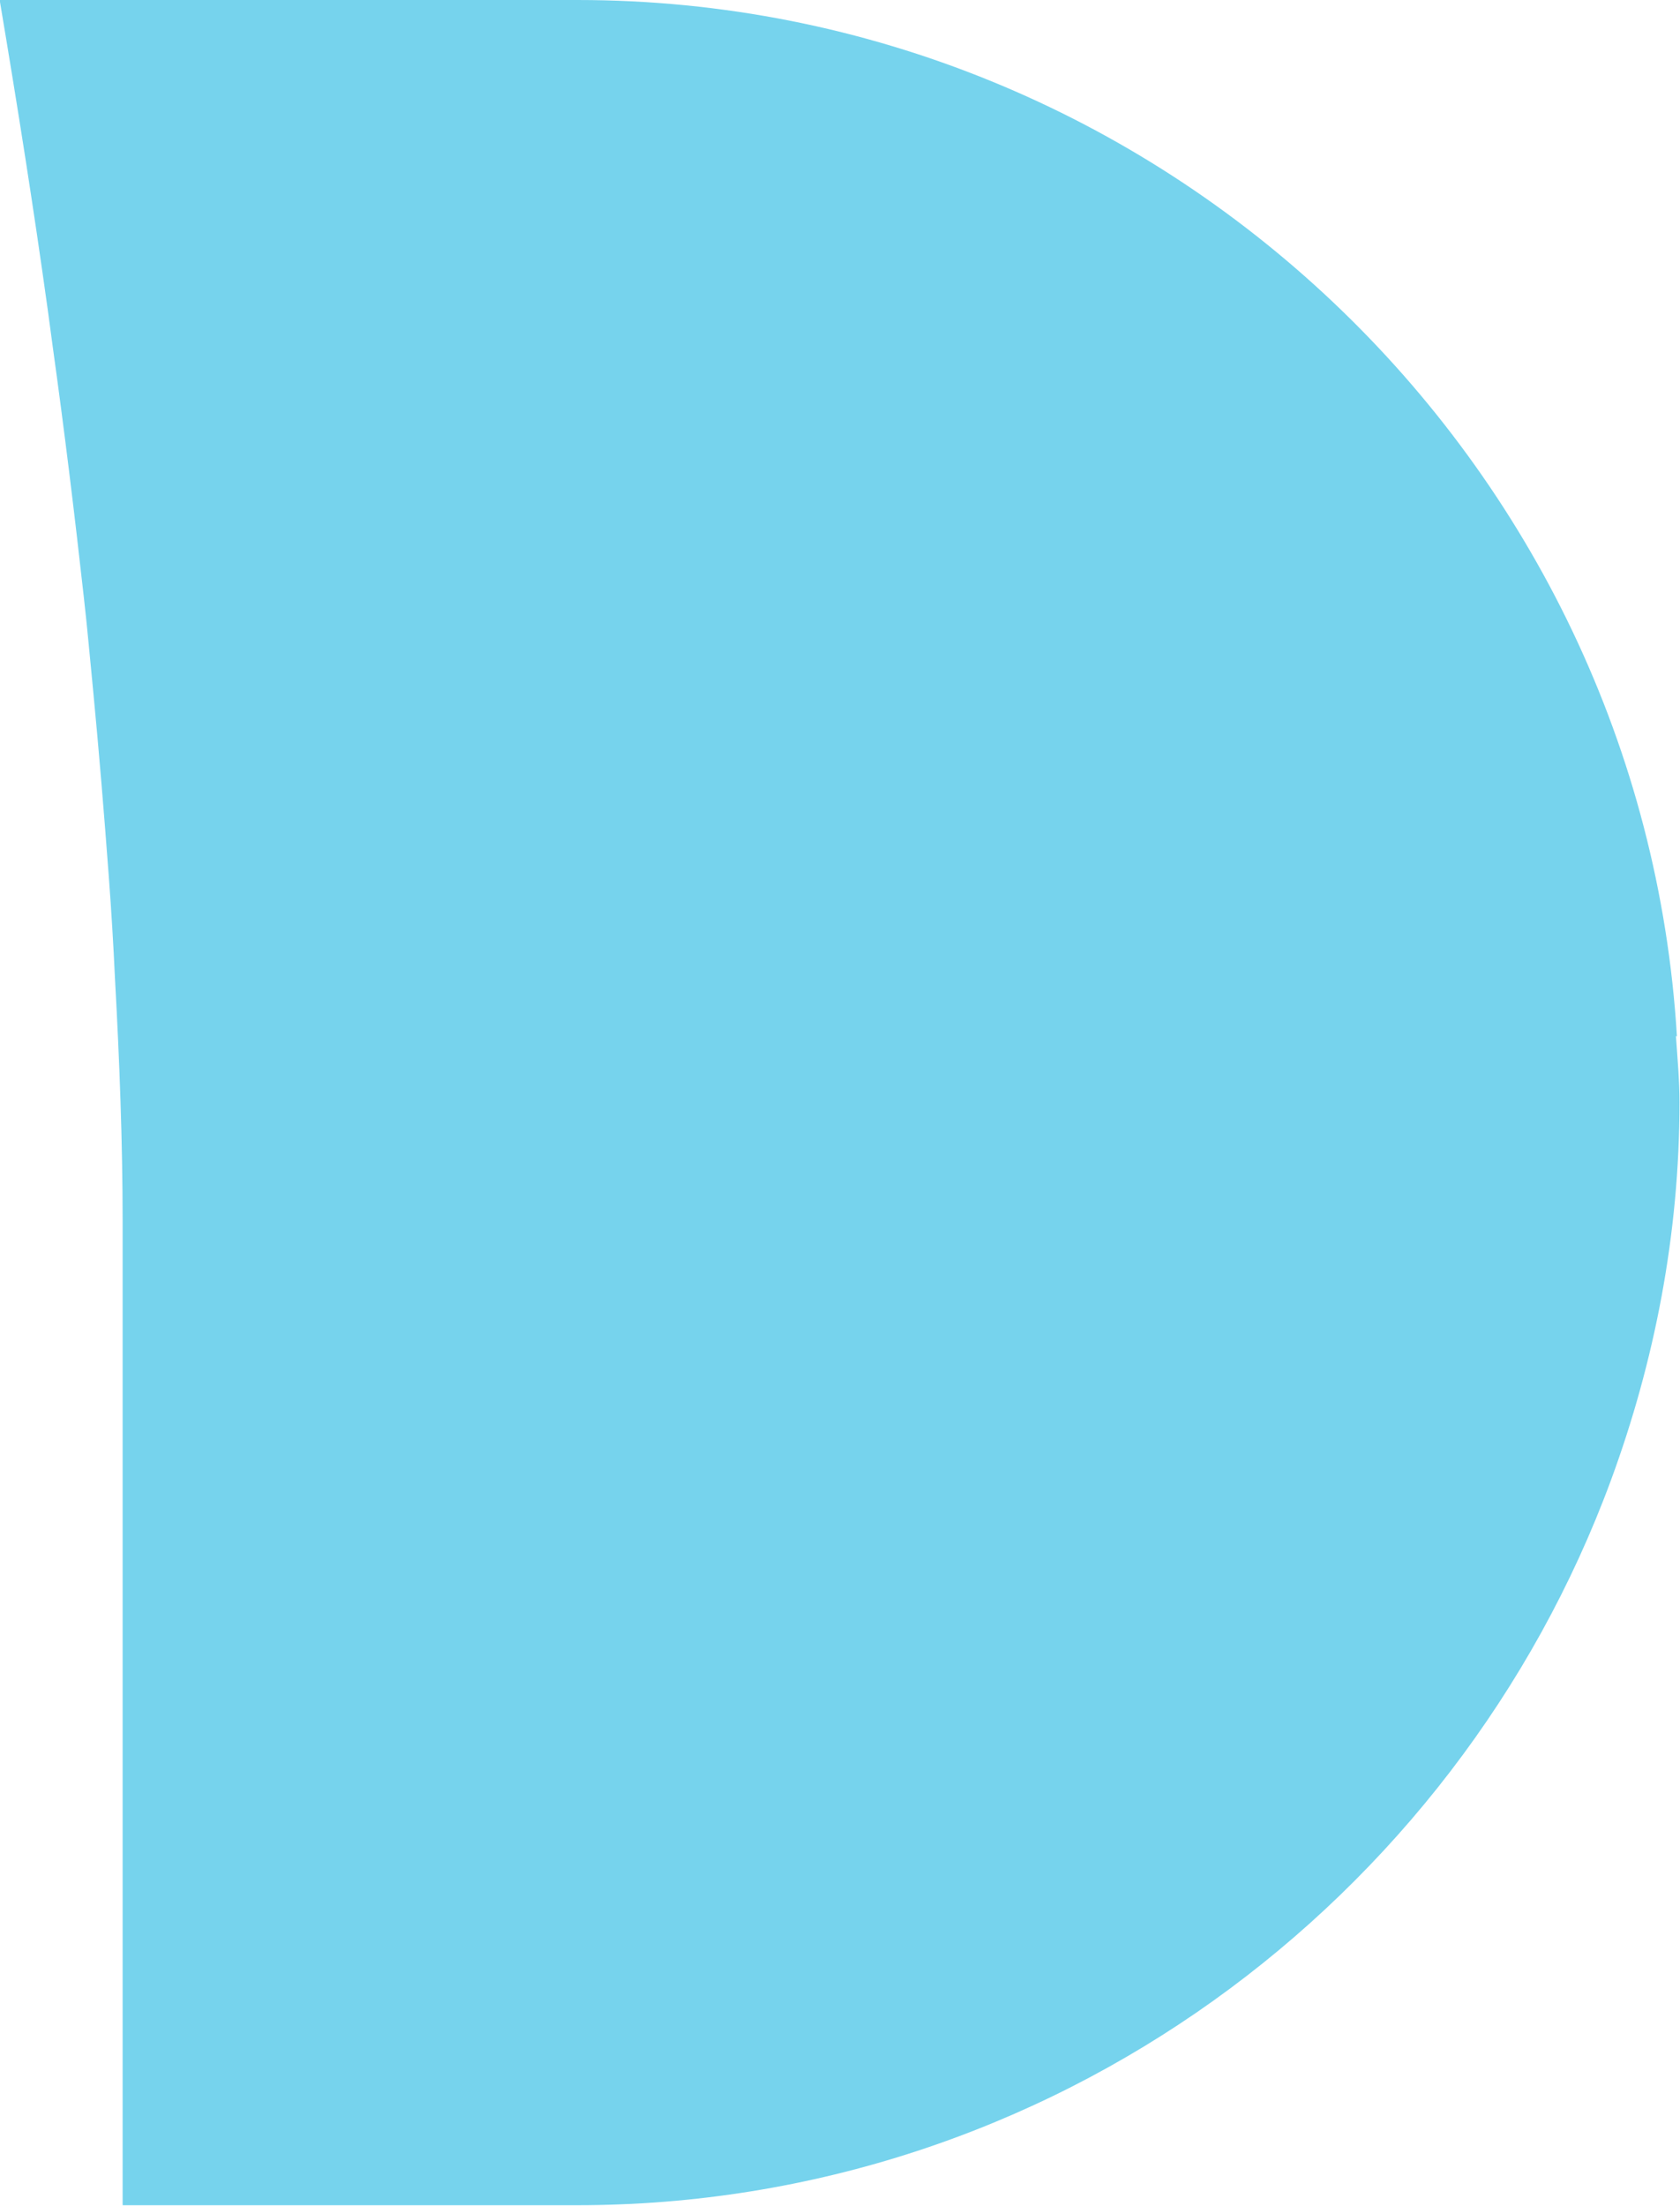 <?xml version="1.0" encoding="UTF-8"?>
<svg id="Layer_2" data-name="Layer 2" xmlns="http://www.w3.org/2000/svg" viewBox="0 0 32.88 43.16">
  <defs>
    <style>
      .cls-1 {
        fill: #54c8e8;
        opacity: .8;
      }
    </style>
  </defs>
  <g id="export">
    <path class="cls-1" d="M32.82,20.28C32.14,9.01,22.73,0,11.3,0H0s0,.03,0,.04c.34,2.02.66,4.04.94,6.06.03.23.06.45.09.67.23,1.65.43,3.29.61,4.91.07.61.12,1.2.18,1.8.12,1.25.22,2.47.31,3.68.05.67.09,1.33.12,1.98.09,1.63.15,3.24.15,4.75v19.26h8.89c9.27,0,17.2-5.94,20.24-14.19.85-2.31,1.34-4.8,1.34-7.39,0-.44-.04-.87-.07-1.3Z"/>
  </g>
</svg>